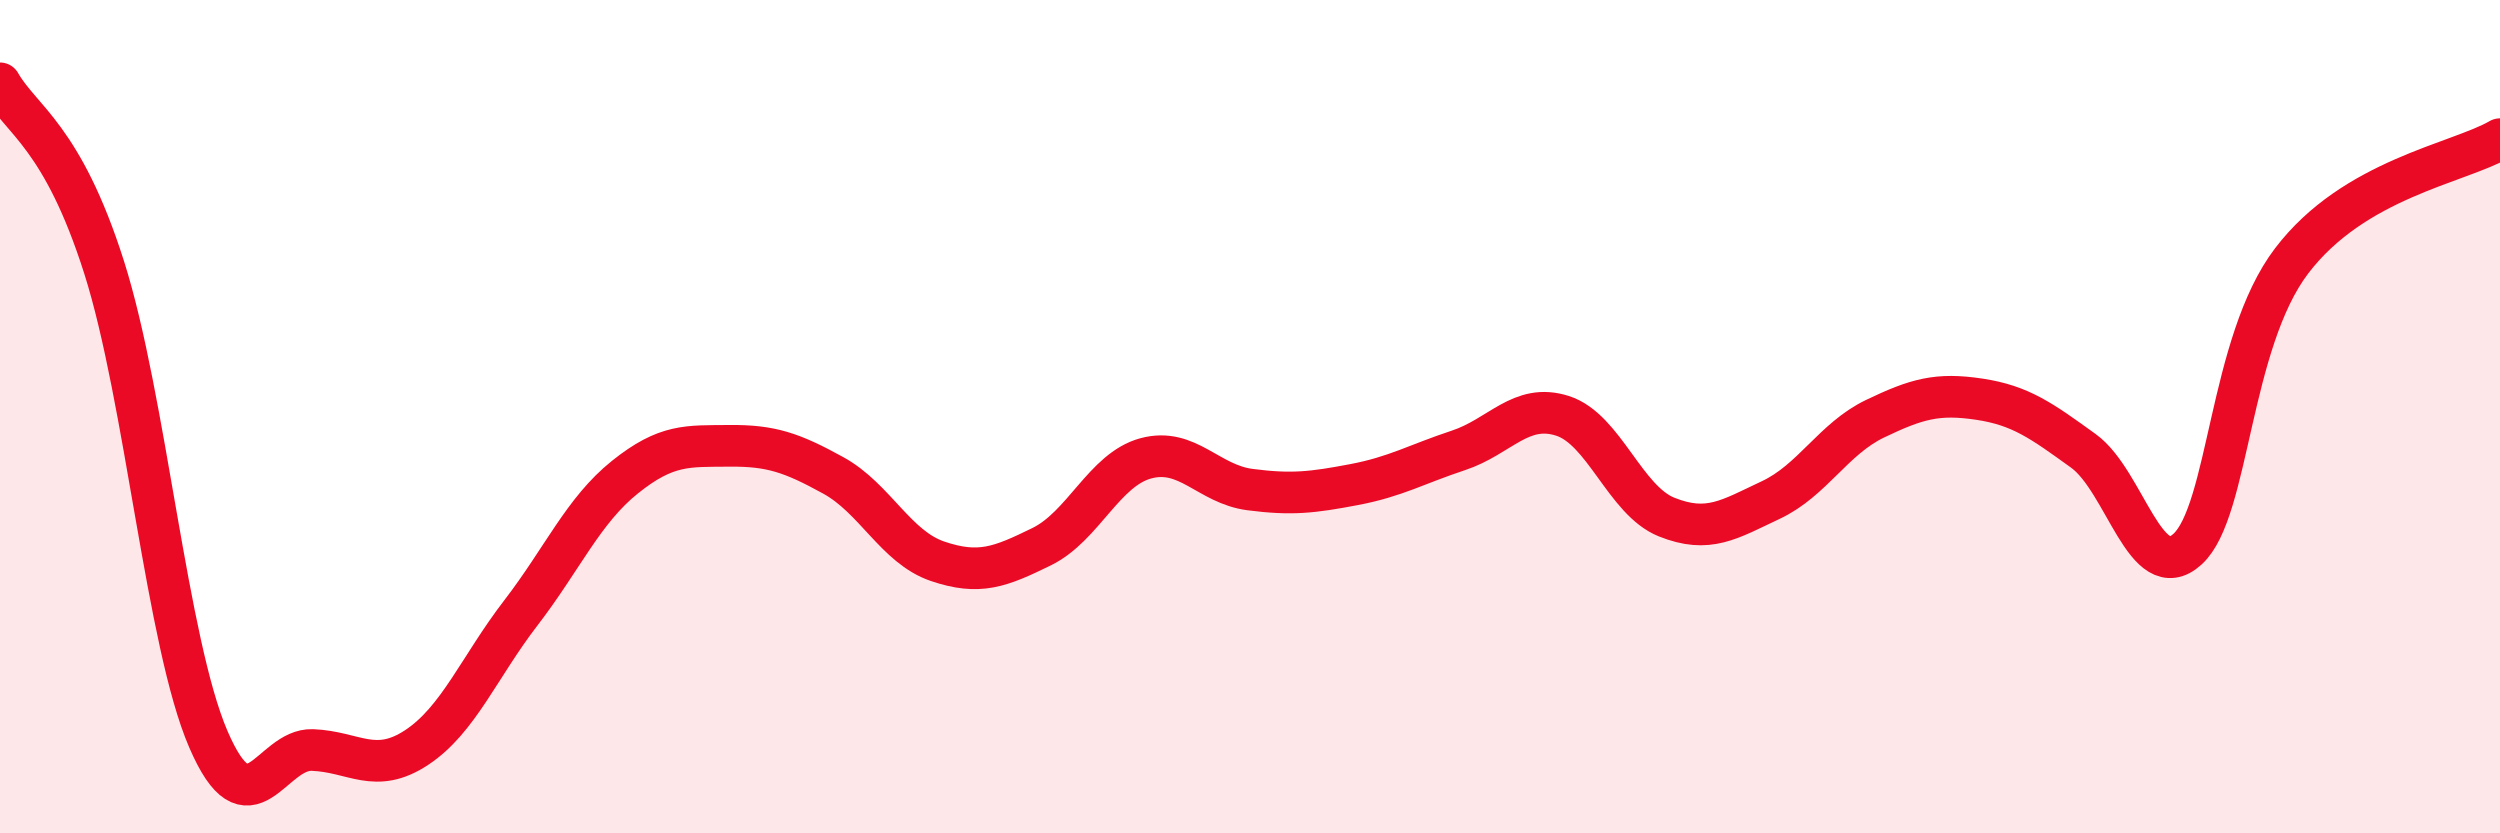 
    <svg width="60" height="20" viewBox="0 0 60 20" xmlns="http://www.w3.org/2000/svg">
      <path
        d="M 0,2 C 0.5,2.88 1.5,3.27 2.5,6.42 C 3.5,9.57 4,15.42 5,17.74 C 6,20.06 6.5,17.96 7.5,18 C 8.5,18.04 9,18.6 10,17.94 C 11,17.28 11.5,16.01 12.5,14.71 C 13.5,13.41 14,12.25 15,11.45 C 16,10.65 16.5,10.71 17.5,10.7 C 18.5,10.69 19,10.86 20,11.41 C 21,11.96 21.5,13.13 22.5,13.47 C 23.5,13.81 24,13.61 25,13.12 C 26,12.63 26.5,11.27 27.5,11 C 28.5,10.73 29,11.62 30,11.75 C 31,11.88 31.5,11.82 32.5,11.63 C 33.5,11.44 34,11.14 35,10.81 C 36,10.48 36.5,9.66 37.5,9.98 C 38.5,10.3 39,12.01 40,12.41 C 41,12.81 41.5,12.47 42.5,12 C 43.5,11.53 44,10.53 45,10.05 C 46,9.57 46.5,9.43 47.5,9.58 C 48.5,9.73 49,10.1 50,10.82 C 51,11.54 51.5,14.09 52.5,13.18 C 53.5,12.27 53.5,8.23 55,6.26 C 56.5,4.29 59,3.92 60,3.34L60 20L0 20Z"
        fill="#EB0A25"
        opacity="0.1"
        stroke-linecap="round"
        stroke-linejoin="round"
      />
      <path
        d="M 0,2 C 0.5,2.88 1.5,3.27 2.5,6.42 C 3.5,9.57 4,15.42 5,17.74 C 6,20.06 6.5,17.96 7.5,18 C 8.5,18.04 9,18.6 10,17.94 C 11,17.28 11.5,16.01 12.5,14.71 C 13.5,13.41 14,12.25 15,11.45 C 16,10.65 16.5,10.71 17.5,10.7 C 18.5,10.69 19,10.86 20,11.41 C 21,11.96 21.5,13.13 22.5,13.47 C 23.5,13.81 24,13.61 25,13.12 C 26,12.63 26.5,11.27 27.5,11 C 28.5,10.73 29,11.62 30,11.75 C 31,11.88 31.5,11.82 32.5,11.63 C 33.5,11.44 34,11.14 35,10.81 C 36,10.48 36.5,9.66 37.5,9.98 C 38.5,10.3 39,12.01 40,12.41 C 41,12.81 41.5,12.47 42.5,12 C 43.5,11.53 44,10.53 45,10.05 C 46,9.57 46.5,9.43 47.5,9.58 C 48.5,9.73 49,10.1 50,10.82 C 51,11.54 51.5,14.09 52.5,13.18 C 53.5,12.27 53.5,8.23 55,6.26 C 56.5,4.29 59,3.92 60,3.34"
        stroke="#EB0A25"
        stroke-width="1"
        fill="none"
        stroke-linecap="round"
        stroke-linejoin="round"
      />
    </svg>
  